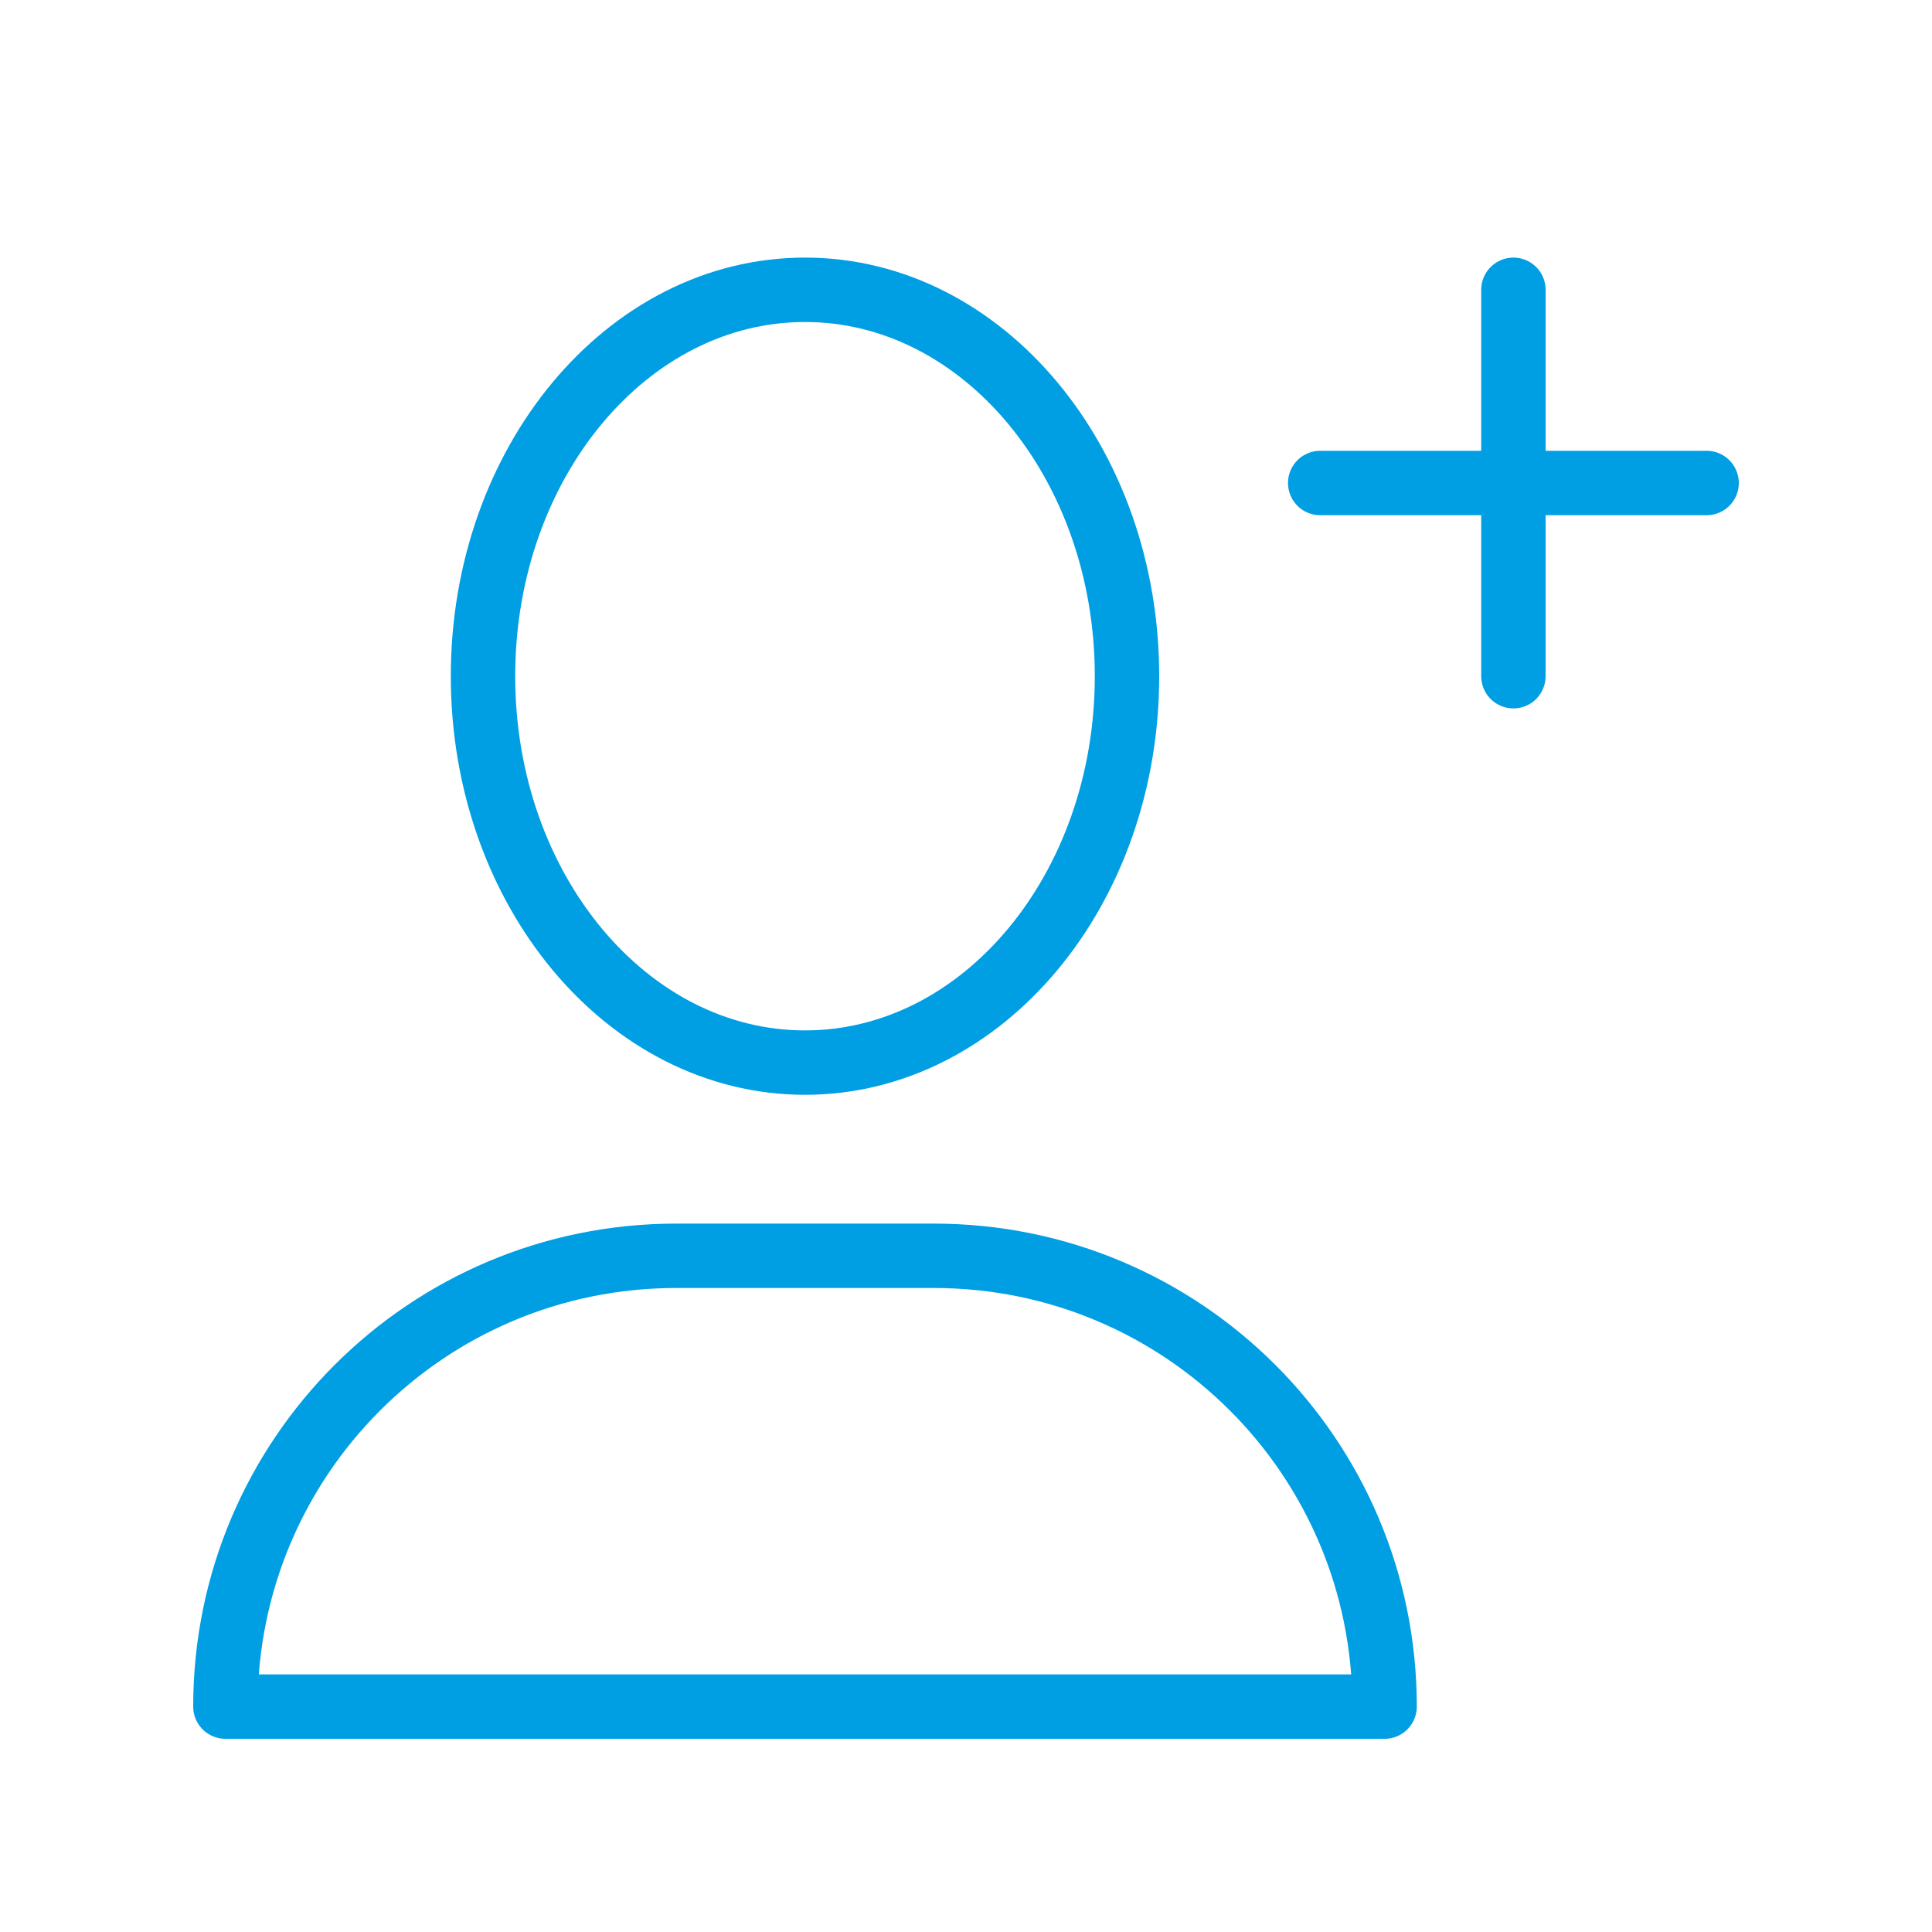 <svg width="30" height="30" viewBox="0 0 30 30" fill="none" xmlns="http://www.w3.org/2000/svg">
<path d="M12.5 16.5C15.261 16.5 17.5 13.814 17.5 10.5C17.5 7.186 15.261 4.5 12.5 4.5C9.739 4.5 7.5 7.186 7.5 10.5C7.5 13.814 9.739 16.5 12.5 16.5Z" stroke="#009FE3" stroke-linecap="round" stroke-linejoin="round"/>
<path d="M21.5 26.5H3.5C3.5 22.63 6.63 19.5 10.5 19.5H14.5C18.37 19.5 21.5 22.63 21.5 26.5Z" stroke="#009FE3" stroke-linecap="round" stroke-linejoin="round"/>
<path d="M23.5 4.5V10.5" stroke="#009FE3" stroke-linecap="round" stroke-linejoin="round"/>
<path d="M20.5 7.5H26.5" stroke="#009FE3" stroke-linecap="round" stroke-linejoin="round"/>
</svg>
